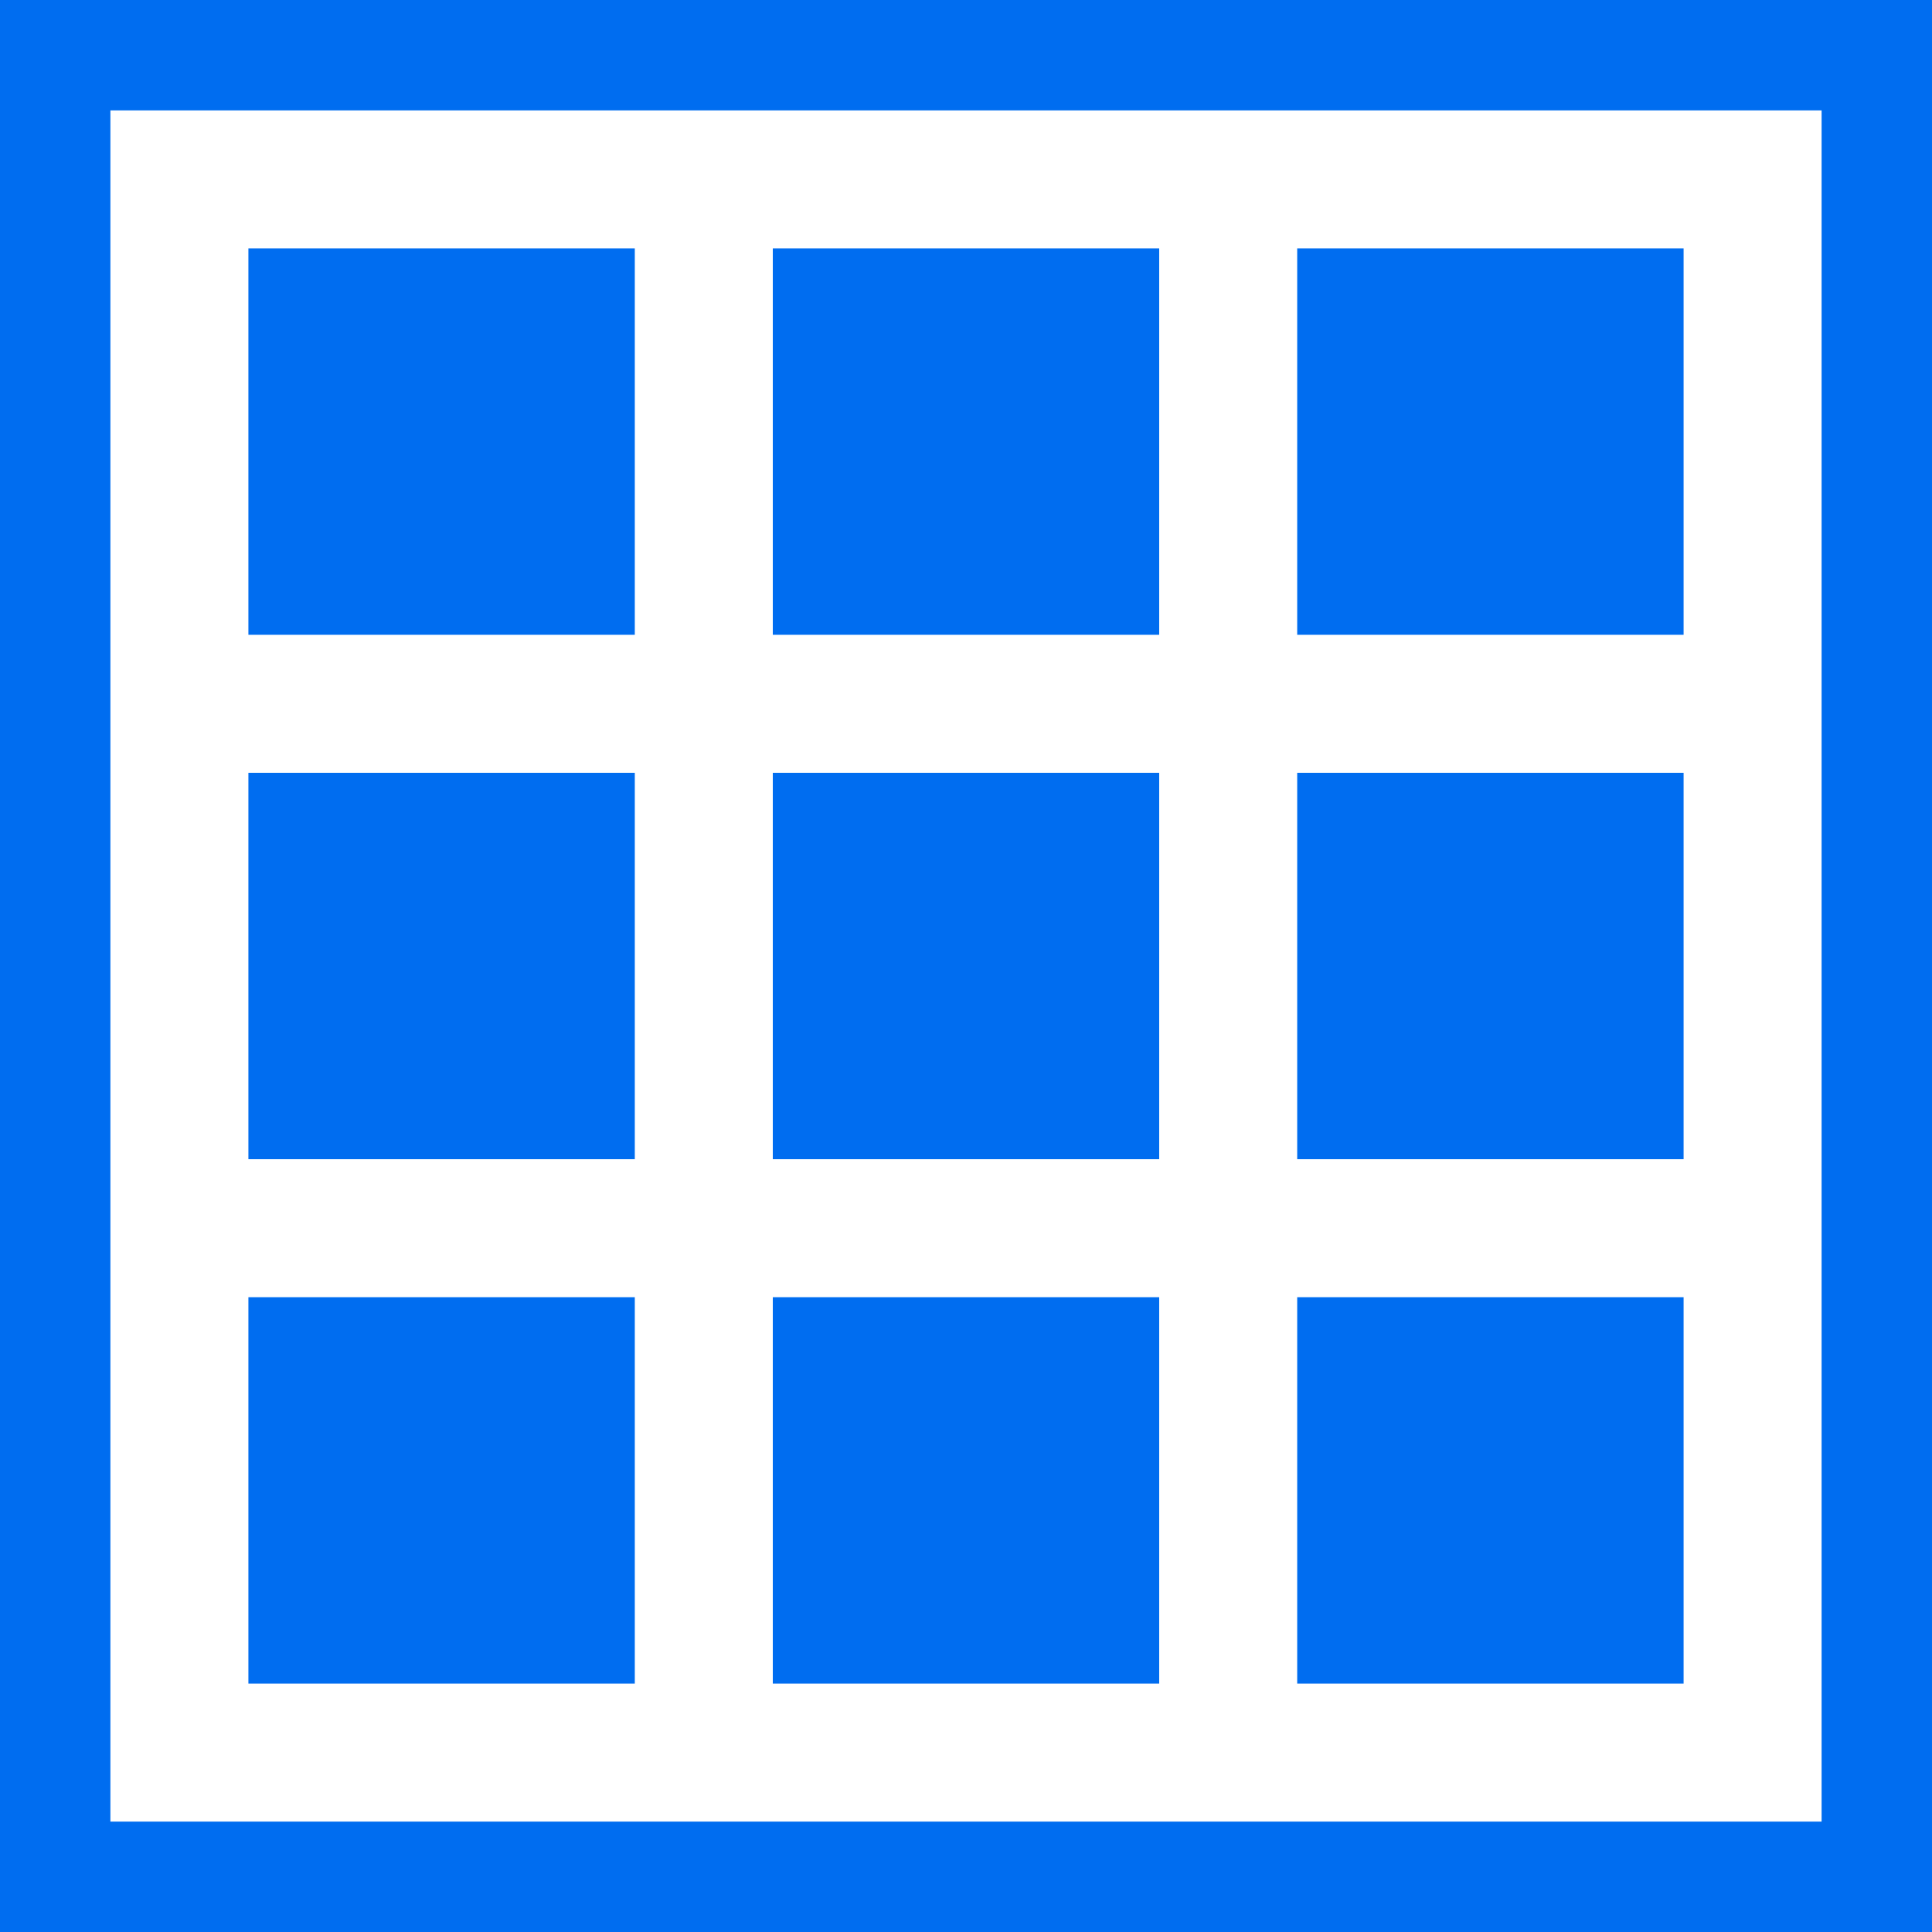 <?xml version="1.0" encoding="iso-8859-1"?>
<!-- Generator: Adobe Illustrator 16.0.0, SVG Export Plug-In . SVG Version: 6.00 Build 0)  -->
<!DOCTYPE svg PUBLIC "-//W3C//DTD SVG 1.1//EN" "http://www.w3.org/Graphics/SVG/1.1/DTD/svg11.dtd">
<svg xmlns="http://www.w3.org/2000/svg" xmlns:xlink="http://www.w3.org/1999/xlink" version="1.1" id="Capa_1" x="0px" y="0px" width="512px" height="512px" viewBox="0 0 35 35" style="enable-background:new 0 0 35 35;" xml:space="preserve">
<g>
	<g>
		<path d="M0,0v35h35V0H0z M33,33H2V2h31V33z" fill="#006DF0"/>
		<rect x="14" y="4.5" width="7" height="7" fill="#006DF0"/>
		<rect x="14" y="14" width="7" height="7" fill="#006DF0"/>
		<rect x="14" y="23.5" width="7" height="7" fill="#006DF0"/>
		<rect x="4.5" y="4.5" width="7" height="7" fill="#006DF0"/>
		<rect x="4.5" y="14" width="7" height="7" fill="#006DF0"/>
		<rect x="4.5" y="23.5" width="7" height="7" fill="#006DF0"/>
		<rect x="23.5" y="4.5" width="7" height="7" fill="#006DF0"/>
		<rect x="23.5" y="14" width="7" height="7" fill="#006DF0"/>
		<rect x="23.5" y="23.5" width="7" height="7" fill="#006DF0"/>
	</g>
</g>
<g>
</g>
<g>
</g>
<g>
</g>
<g>
</g>
<g>
</g>
<g>
</g>
<g>
</g>
<g>
</g>
<g>
</g>
<g>
</g>
<g>
</g>
<g>
</g>
<g>
</g>
<g>
</g>
<g>
</g>
</svg>
